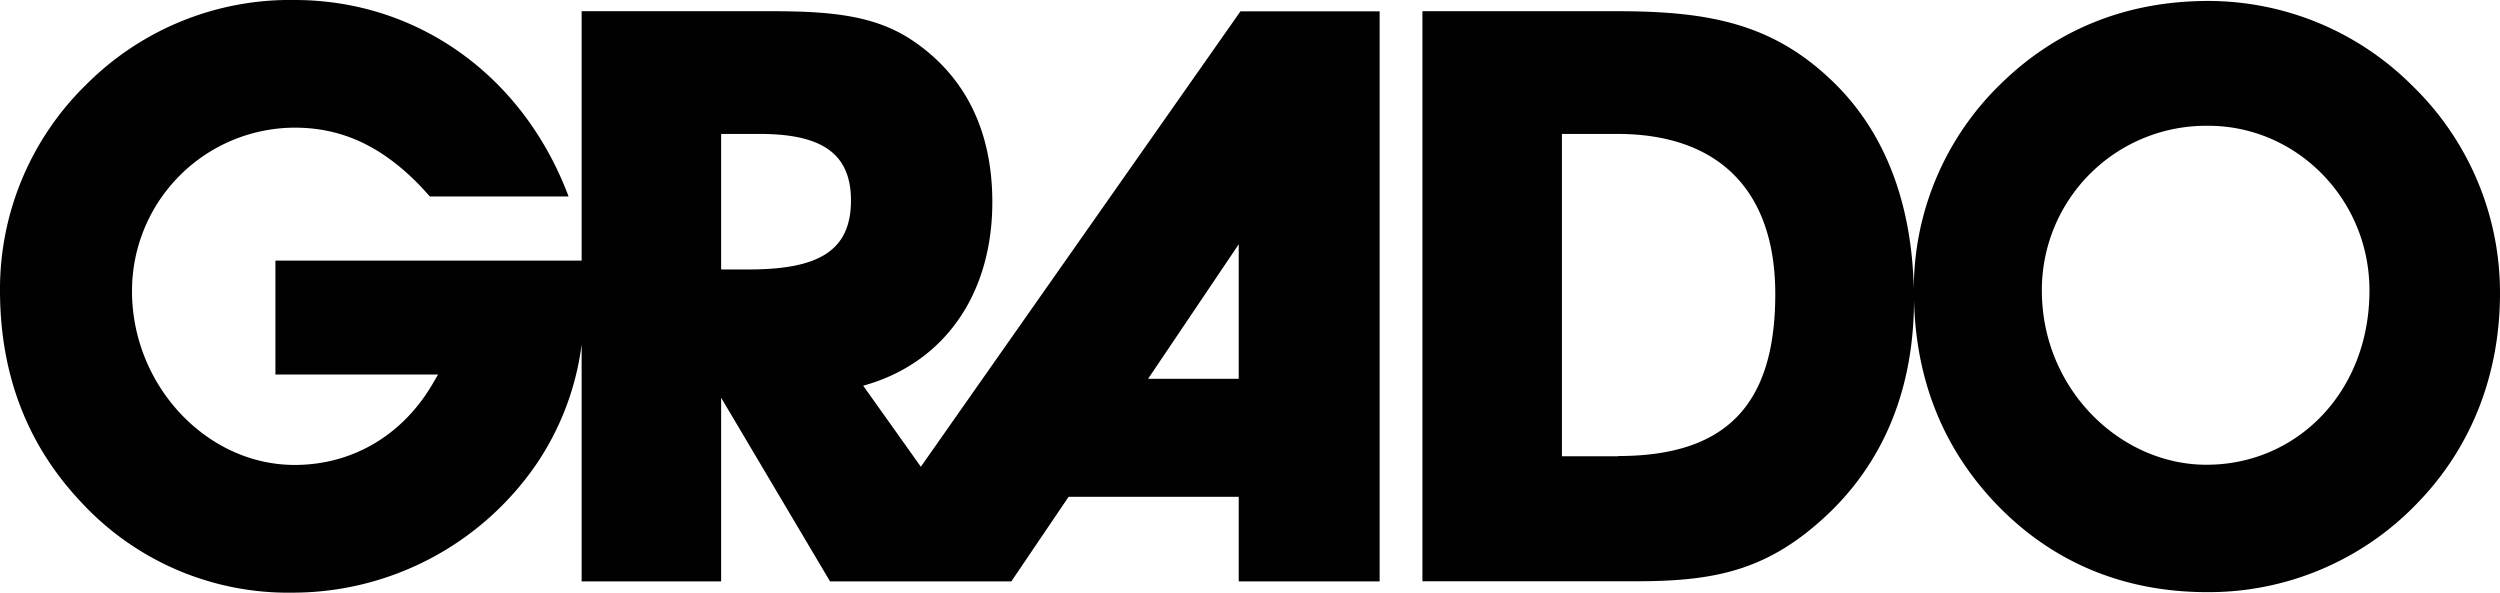 <svg id="Layer_1" data-name="Layer 1" xmlns="http://www.w3.org/2000/svg" viewBox="0 0 390.32 92.53">
  <path d="M143.77,72.87l-9-12.65c12.65-3.5,20.16-14.27,20.16-28.67,0-11-4.13-19.41-12-24.91-6-4.26-13.15-4.89-22.54-4.89H90.81V40.69H43V58.47H68.4l-.59,1C63.12,67.82,55.15,72.59,46,72.59c-13.76,0-25.39-12.43-25.39-27.14A25.49,25.49,0,0,1,46,19.93c7.45,0,13.74,2.95,19.8,9.29l1.31,1.45H88.77C81.63,11.64,65,0,46,0A44.9,44.9,0,0,0,13.52,13.15,44.6,44.6,0,0,0,0,45.32C0,58.47,4.26,69.49,12.65,78.38A44,44,0,0,0,45.7,92.53,46.18,46.18,0,0,0,83.64,72.62a42.89,42.89,0,0,0,7.17-18.85v37h21.78V62.1l17,28.67H157.9l8.94-13.21H193.4V90.77h22v-89H193.67Zm-26.92-30.8h-4.26V20.91h6c9.64,0,14.27,3,14.27,10.39,0,8-5.25,10.77-16,10.77M193.4,59.14H179.25l14.15-21Z" style="fill: #010101"/>
  <path d="M376.55,13.3A45.05,45.05,0,0,0,344.75.15c-12.65,0-23.67,4.39-32.43,13A44.59,44.59,0,0,0,298.8,45.31c-.28-14-4.75-25.16-13-32.92-9.26-8.76-19.15-10.64-33.3-10.64H222.08v89H255.5c12.53,0,20.92-1.75,30.43-11,8.51-8.38,12.9-19.52,12.9-33,.28,12.55,4.52,23.12,12.61,31.7,8.77,9.26,20,14,33.18,14a45.1,45.1,0,0,0,32.8-13.9c8.39-8.64,12.9-20,12.9-32.8A45,45,0,0,0,376.55,13.3M252.62,71.24h-8.76V20.91h8.64c16,0,24.67,9,24.67,25,0,17.53-7.89,25.29-24.55,25.29m91.87,1.36c-13.47,0-25.7-11.82-25.7-27.21a25.64,25.64,0,0,1,26-25.71c13.74,0,25.15,11.41,25.15,25.71,0,15.94-11.41,27.21-25.43,27.21" style="fill: #010101"/>
</svg>
